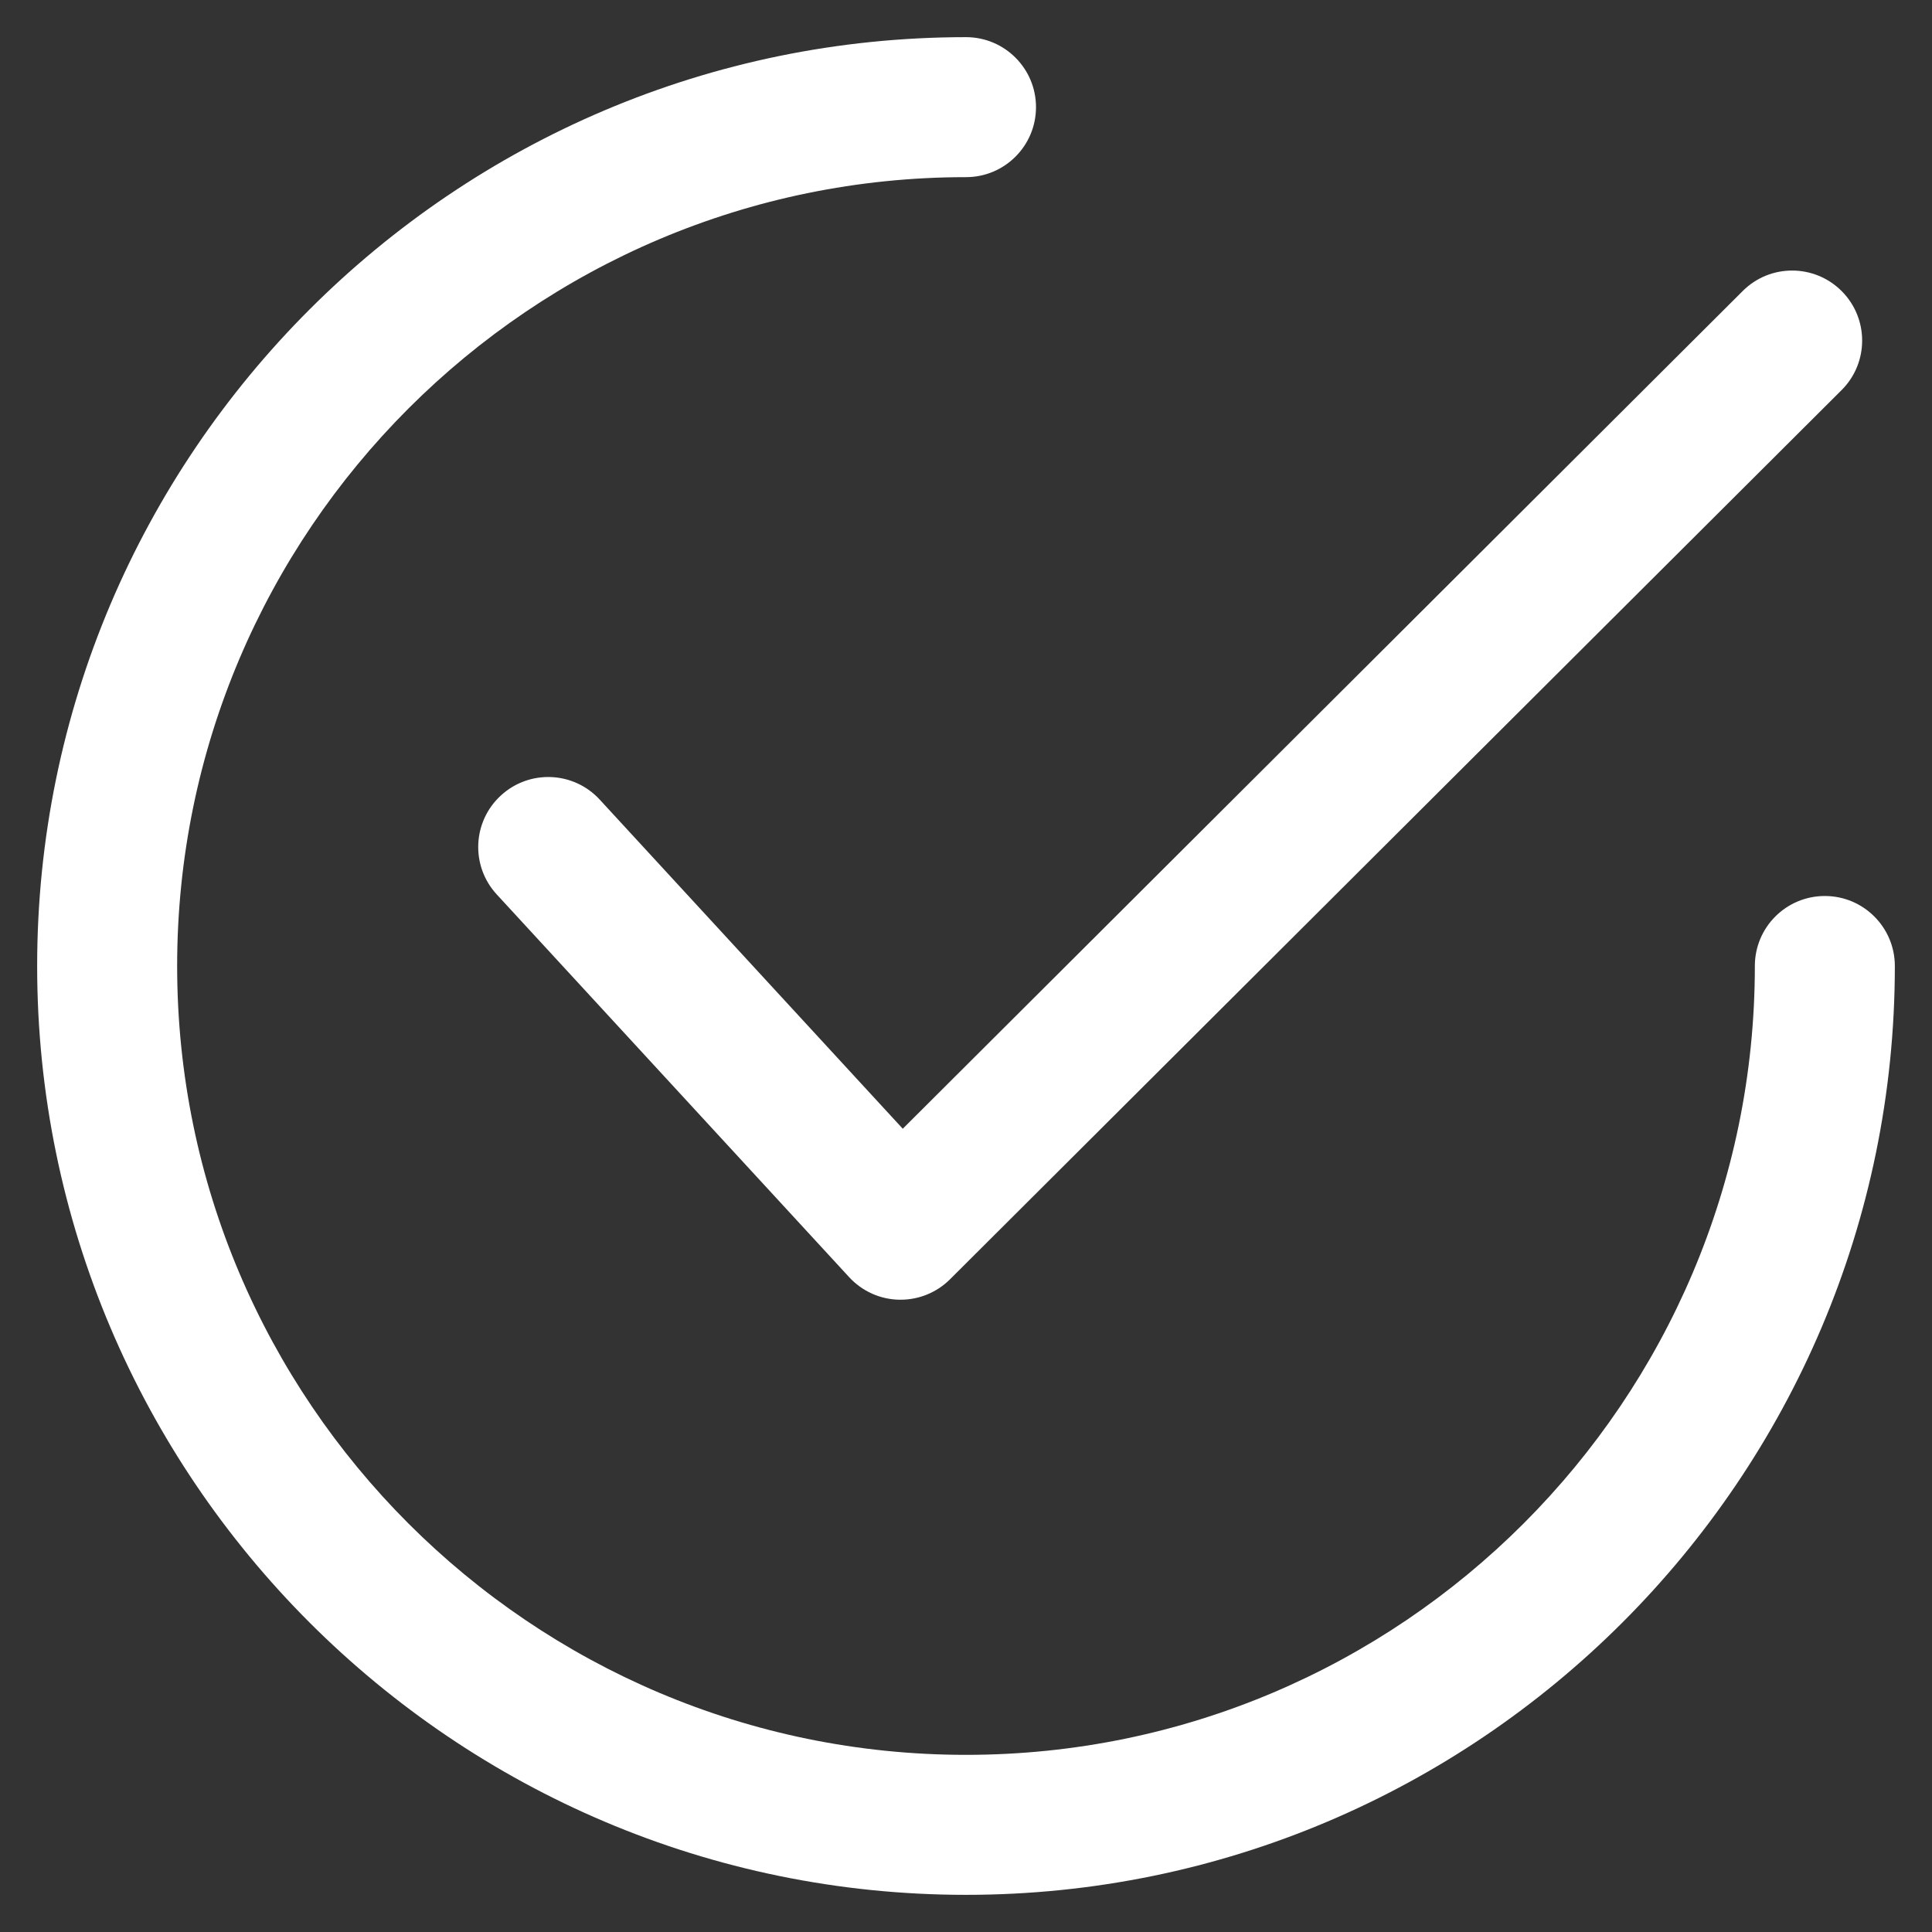 <svg width="26" height="26" viewBox="0 0 26 26" fill="none" xmlns="http://www.w3.org/2000/svg">
<rect x="0" y="0" width="26" height="26" fill="#333333" stroke="none"/>
<g clip-path="url(#clip0_4250_427)">
<path d="M24.785 3.918C24.417 3.549 23.82 3.549 23.453 3.916L12.149 15.19L8.071 10.761C7.719 10.378 7.123 10.353 6.74 10.706C6.357 11.058 6.332 11.654 6.685 12.037L11.427 17.187C11.601 17.376 11.844 17.486 12.1 17.491C12.107 17.491 12.114 17.491 12.12 17.491C12.369 17.491 12.609 17.392 12.785 17.216L24.783 5.25C25.152 4.883 25.152 4.286 24.785 3.918Z" fill="white"/>
<path d="M24.558 12.058C24.037 12.058 23.616 12.479 23.616 13C23.616 18.854 18.854 23.616 13 23.616C7.147 23.616 2.384 18.854 2.384 13C2.384 7.147 7.147 2.384 13 2.384C13.52 2.384 13.942 1.963 13.942 1.442C13.942 0.922 13.52 0.5 13 0.5C6.107 0.5 0.5 6.107 0.5 13C0.5 19.892 6.107 25.5 13 25.5C19.892 25.5 25.5 19.892 25.5 13C25.5 12.48 25.078 12.058 24.558 12.058Z" fill="white"/>
</g>
<defs>
<clipPath id="clip0_4250_427">
<rect width="25" height="25" fill="white" transform="translate(0.5 0.5)"/>
</clipPath>
</defs>
</svg>
